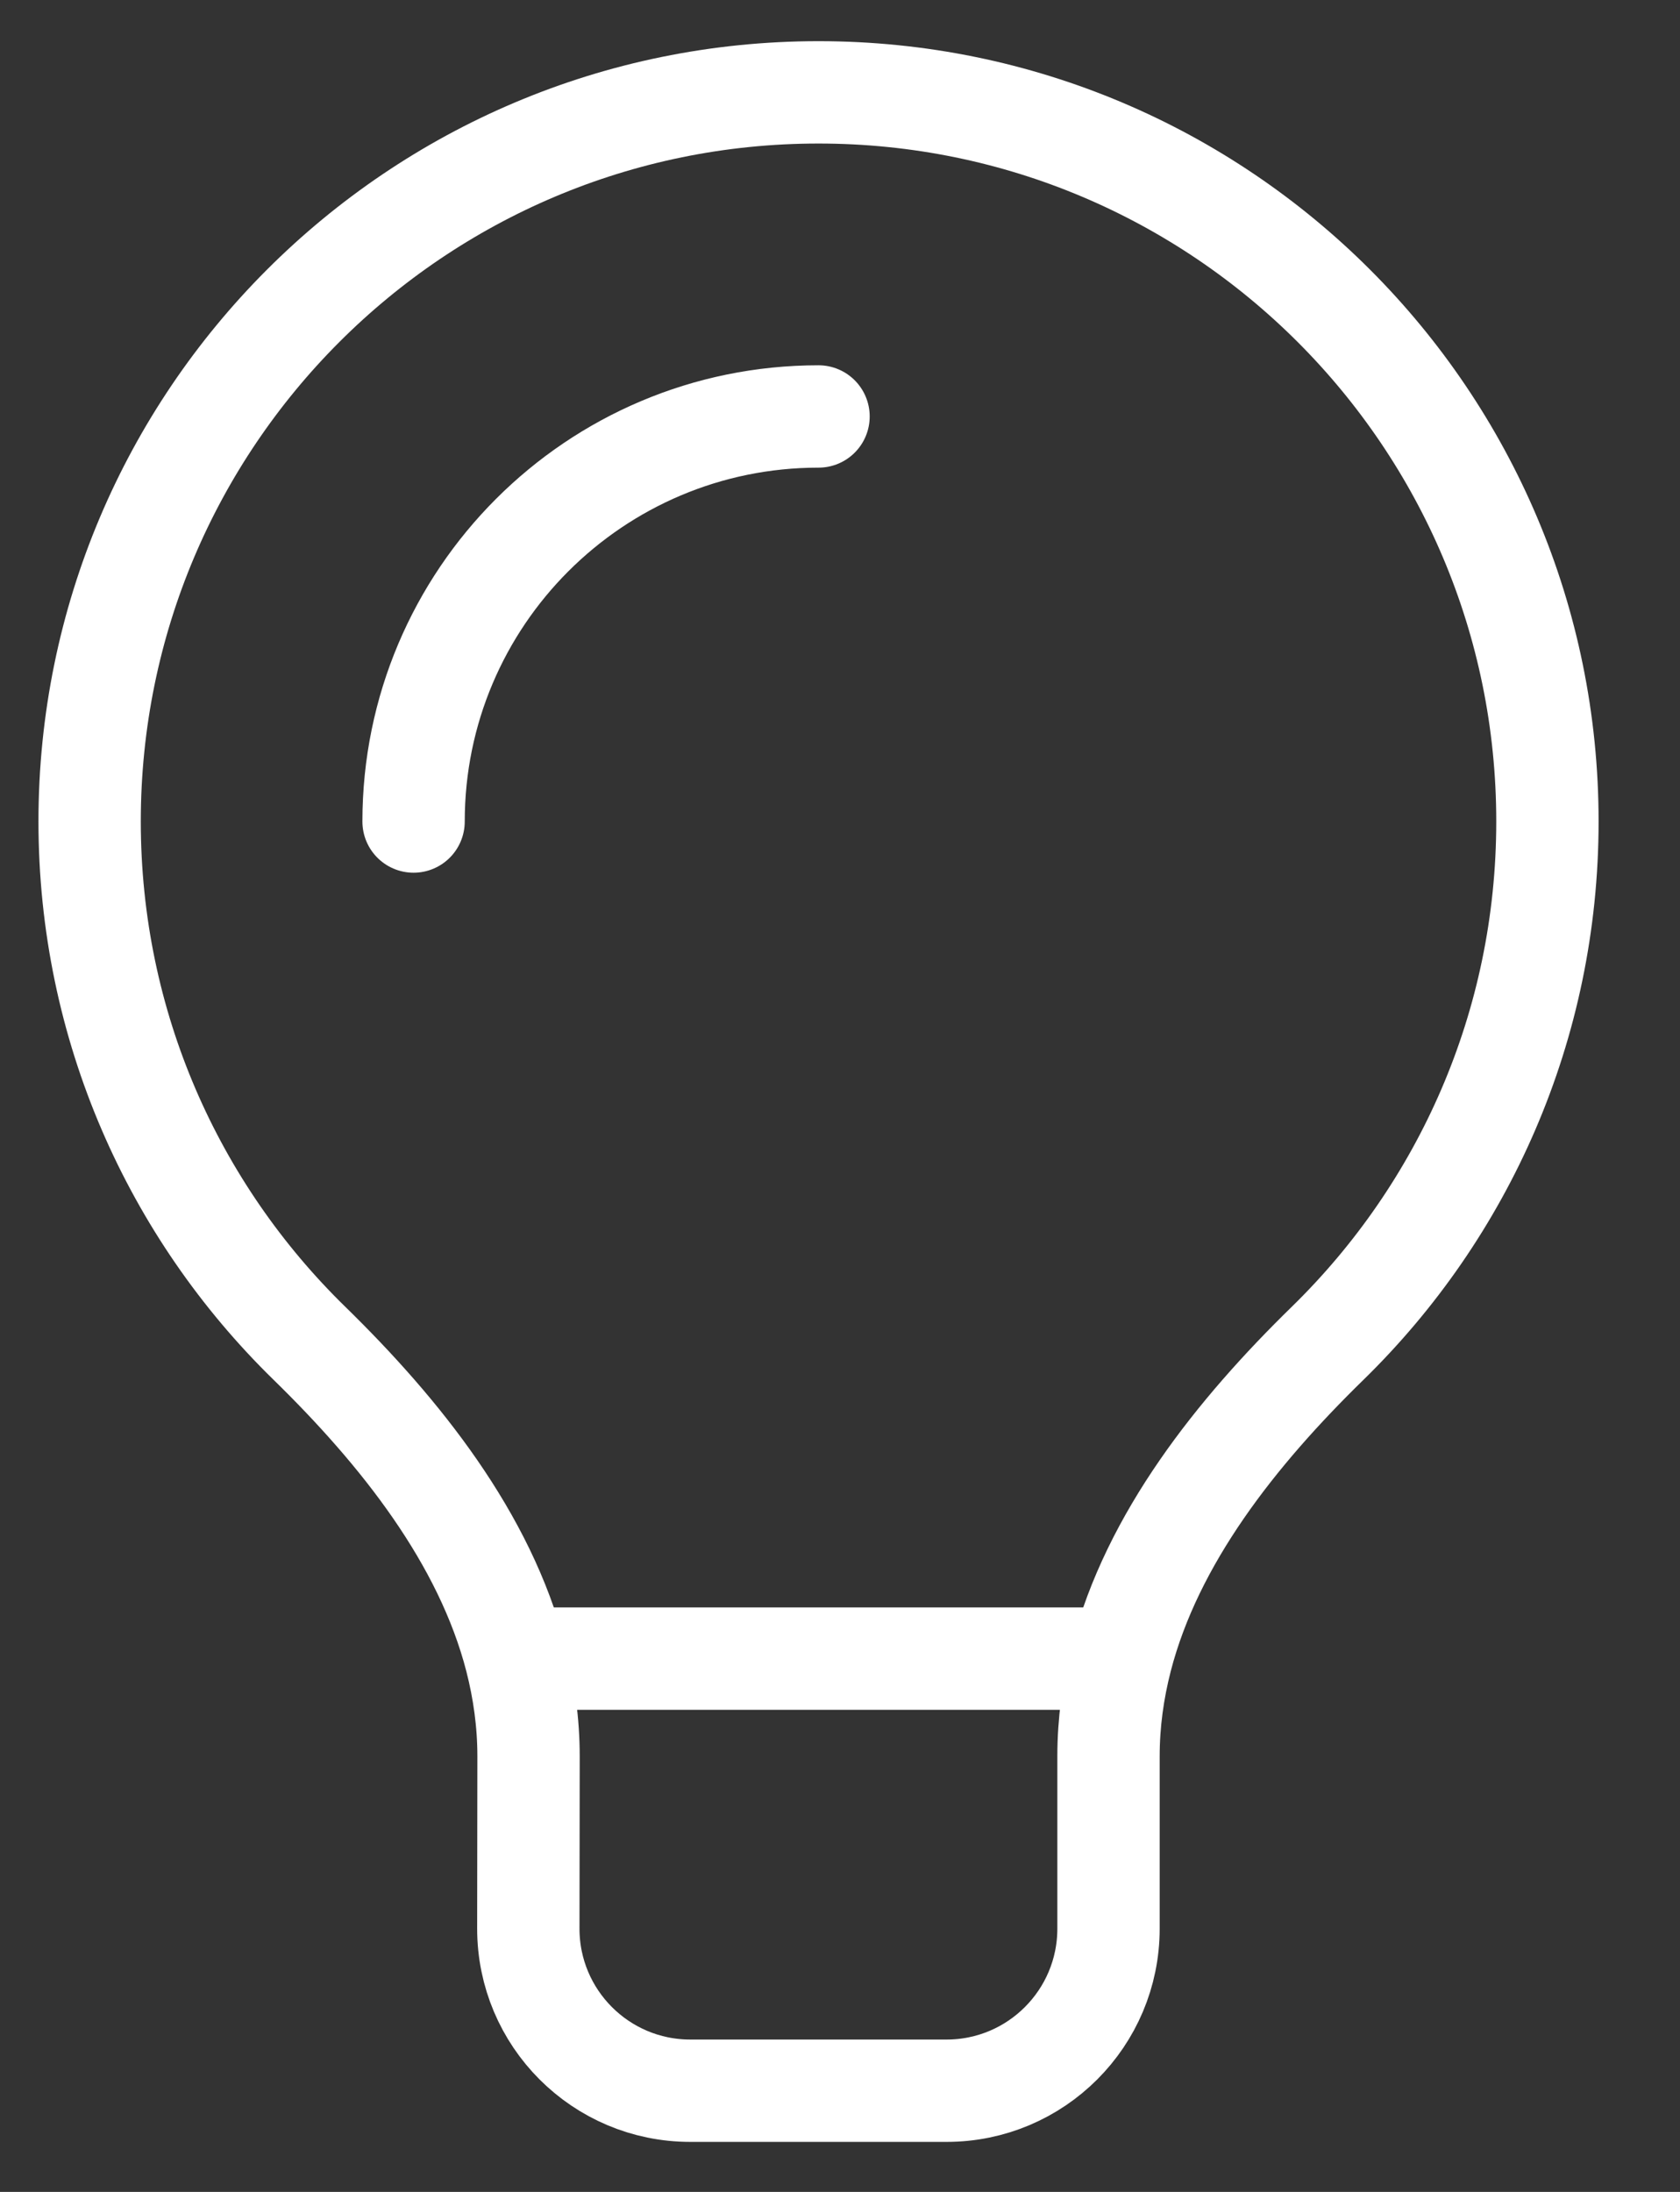 <svg width="23" height="30" viewBox="0 0 23 30" fill="none" xmlns="http://www.w3.org/2000/svg">
<rect x="0" y="0" width="23" height="30" fill="#333333" stroke="none"/>
<path d="M5.662 11.244C5.662 8.182 8.144 5.7 11.206 5.7M7.063 22.701H15.349M7.063 22.701C6.638 21.054 5.485 19.605 4.234 18.383C2.378 16.571 1.227 14.042 1.227 11.243C1.227 5.732 5.694 1.264 11.206 1.264C16.717 1.264 21.185 5.732 21.185 11.243C21.185 14.042 20.033 16.571 18.178 18.383C16.926 19.605 15.774 21.054 15.349 22.701M7.063 22.701C7.174 23.134 7.236 23.58 7.236 24.039L7.233 26.397C7.233 27.622 8.225 28.615 9.45 28.615H12.959C14.183 28.615 15.176 27.622 15.176 26.397V24.038C15.176 23.579 15.238 23.134 15.349 22.701" stroke="white" stroke-width="1.401" stroke-linecap="round" stroke-linejoin="round"/>
</svg>
